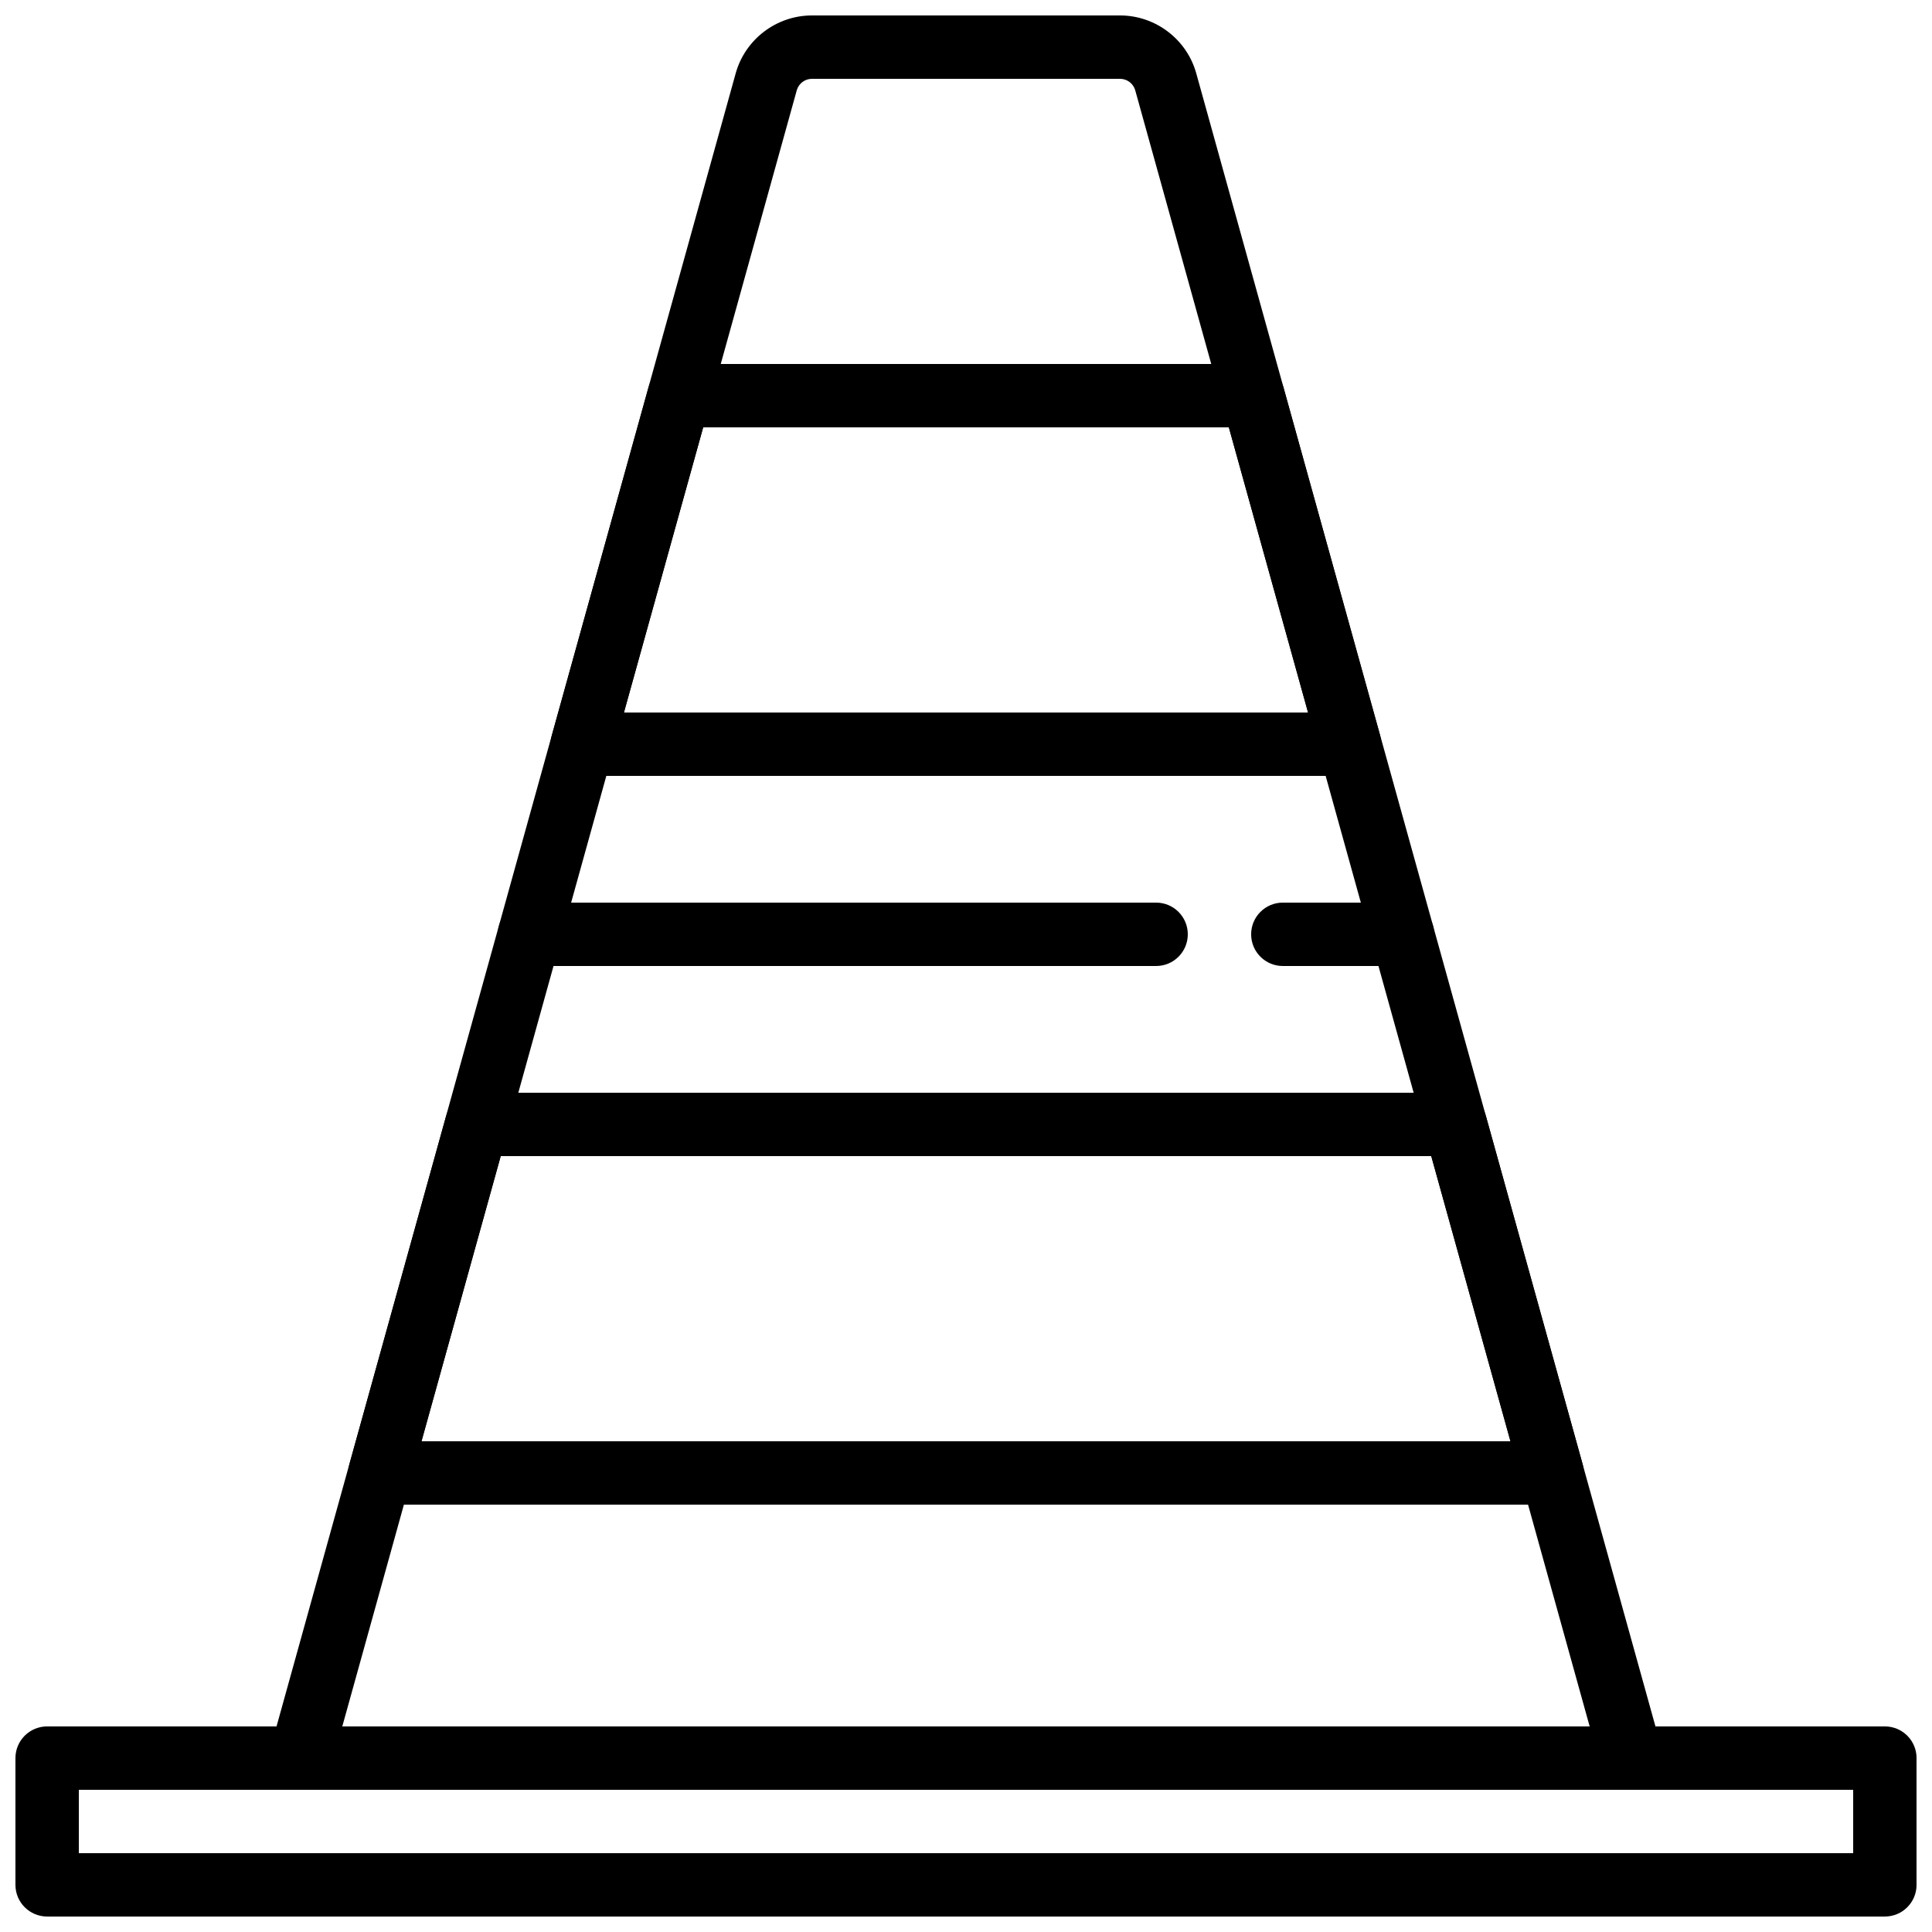 <?xml version="1.0" encoding="UTF-8"?>
<!-- Uploaded to: SVG Repo, www.svgrepo.com, Generator: SVG Repo Mixer Tools -->
<svg width="800px" height="800px" version="1.1" viewBox="144 144 512 512" xmlns="http://www.w3.org/2000/svg">
 <defs>
  <clipPath id="b">
   <path d="m148.09 601h503.81v50.902h-503.81z"/>
  </clipPath>
  <clipPath id="a">
   <path d="m215 148.09h370v470.91h-370z"/>
  </clipPath>
 </defs>
 <g clip-path="url(#b)">
  <path d="m643.51 651.9h-487.02c-4.637 0-8.398-3.754-8.398-8.398v-33.586c0-4.644 3.762-8.398 8.398-8.398h487.02c4.637 0 8.398 3.754 8.398 8.398v33.586c-0.004 4.644-3.766 8.398-8.398 8.398zm-478.62-16.793h470.22v-16.793h-470.22z"/>
 </g>
 <g clip-path="url(#a)">
  <path d="m576.33 618.32h-352.67c-2.621 0-5.098-1.227-6.684-3.316-1.586-2.09-2.109-4.805-1.402-7.332l123.39-444.23c2.512-9.035 10.816-15.348 20.195-15.348h81.668c9.379 0 17.684 6.312 20.195 15.348l123.4 444.23c0.707 2.527 0.184 5.238-1.402 7.332-1.594 2.09-4.07 3.316-6.691 3.316zm-341.62-16.793h330.57l-120.43-433.59c-0.504-1.797-2.152-3.047-4.016-3.047h-81.668c-1.863 0-3.512 1.25-4.016 3.047z"/>
 </g>
 <path d="m501.69 349.62h-203.39c-2.621 0-5.098-1.227-6.684-3.316-1.586-2.09-2.109-4.805-1.402-7.332l25.66-92.363c1-3.629 4.309-6.148 8.078-6.148h152.07c3.769 0 7.078 2.519 8.086 6.144l25.652 92.363c0.707 2.527 0.184 5.238-1.402 7.332-1.578 2.094-4.055 3.32-6.676 3.32zm-192.34-16.793h181.3l-20.992-75.57h-139.3z"/>
 <path d="m555.34 542.75h-310.68c-2.621 0-5.098-1.227-6.684-3.316-1.586-2.09-2.109-4.805-1.402-7.332l25.66-92.363c1-3.629 4.309-6.148 8.086-6.148h259.37c3.769 0 7.078 2.519 8.086 6.144l25.66 92.363c0.707 2.527 0.184 5.238-1.402 7.332-1.594 2.094-4.07 3.32-6.691 3.32zm-299.64-16.797h288.59l-20.992-75.57h-246.6z"/>
 <path d="m450.38 400h-166.07c-4.637 0-8.398-3.754-8.398-8.398 0-4.644 3.762-8.398 8.398-8.398h166.07c4.637 0 8.398 3.754 8.398 8.398 0 4.644-3.762 8.398-8.398 8.398z"/>
 <path d="m515.69 400h-31.727c-4.637 0-8.398-3.754-8.398-8.398 0-4.644 3.762-8.398 8.398-8.398h31.723c4.637 0 8.398 3.754 8.398 8.398 0 4.644-3.762 8.398-8.395 8.398z"/>
</svg>